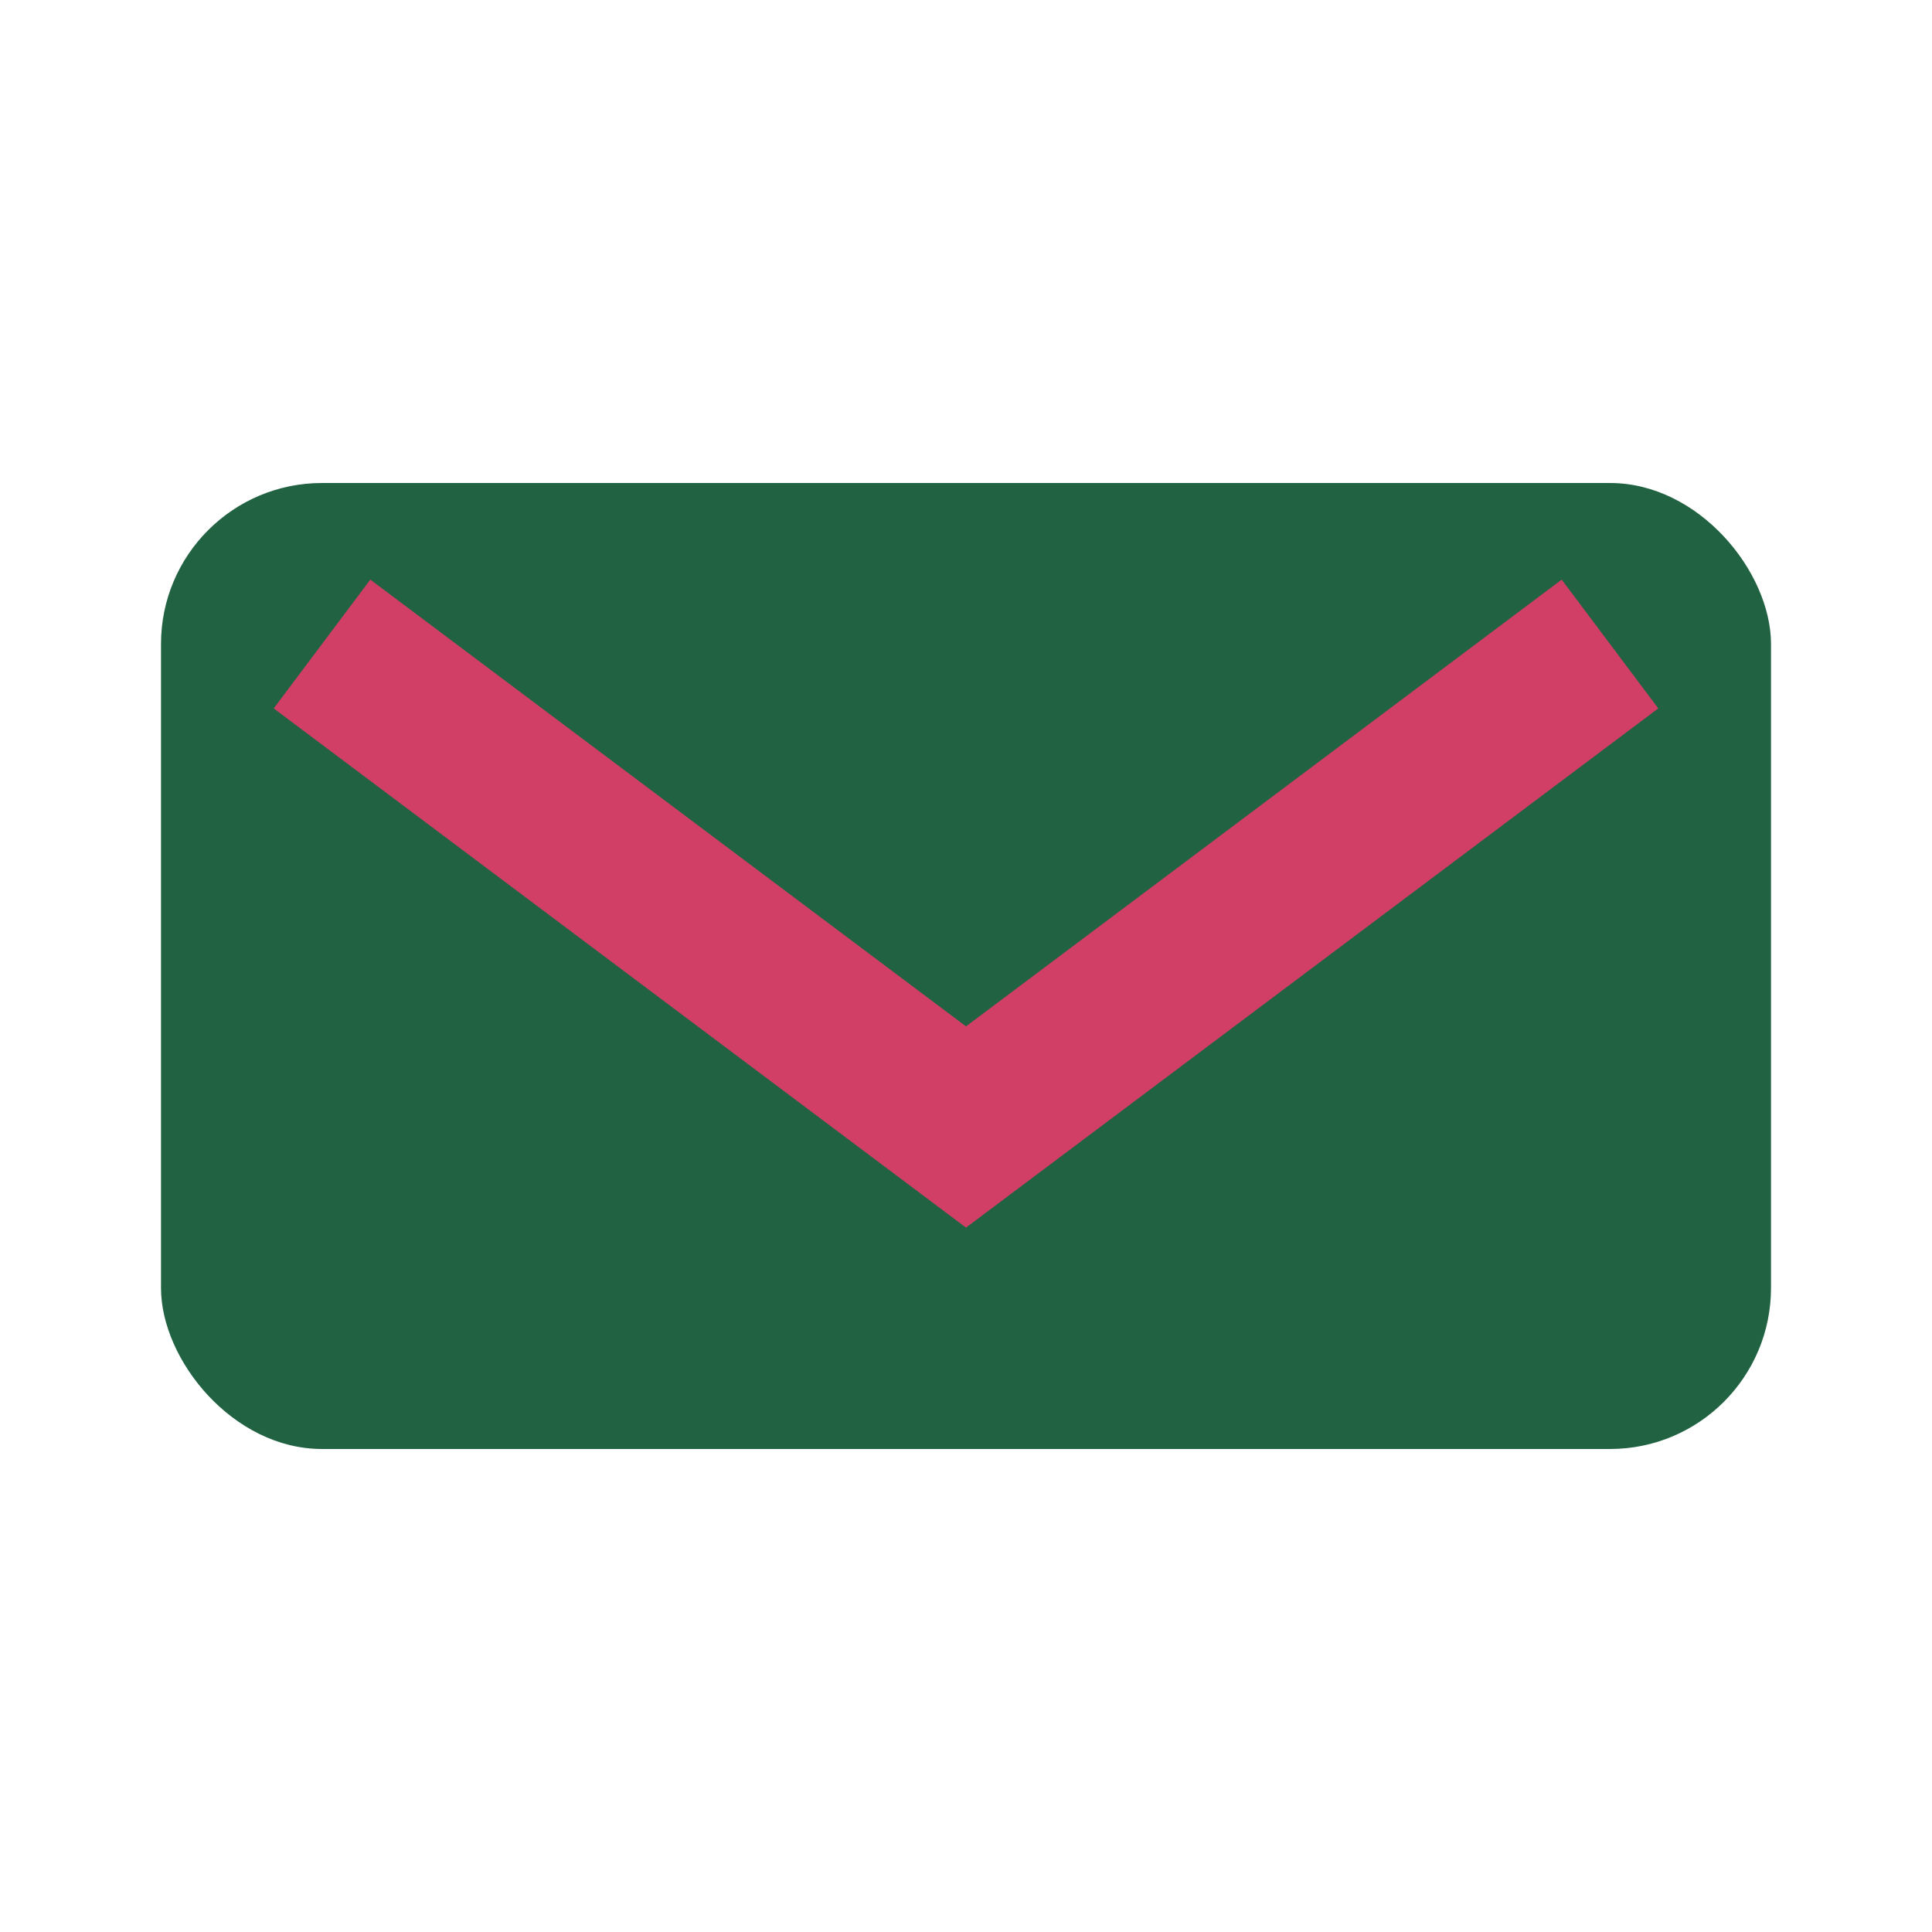 <?xml version="1.0" encoding="UTF-8"?>
<svg xmlns="http://www.w3.org/2000/svg" width="24" height="24" viewBox="0 0 24 24"><rect x="2" y="6" width="20" height="12" rx="2" fill="#206241"/><path d="M4 8l8 6 8-6" stroke="#D13F66" stroke-width="2" fill="none"/></svg>
